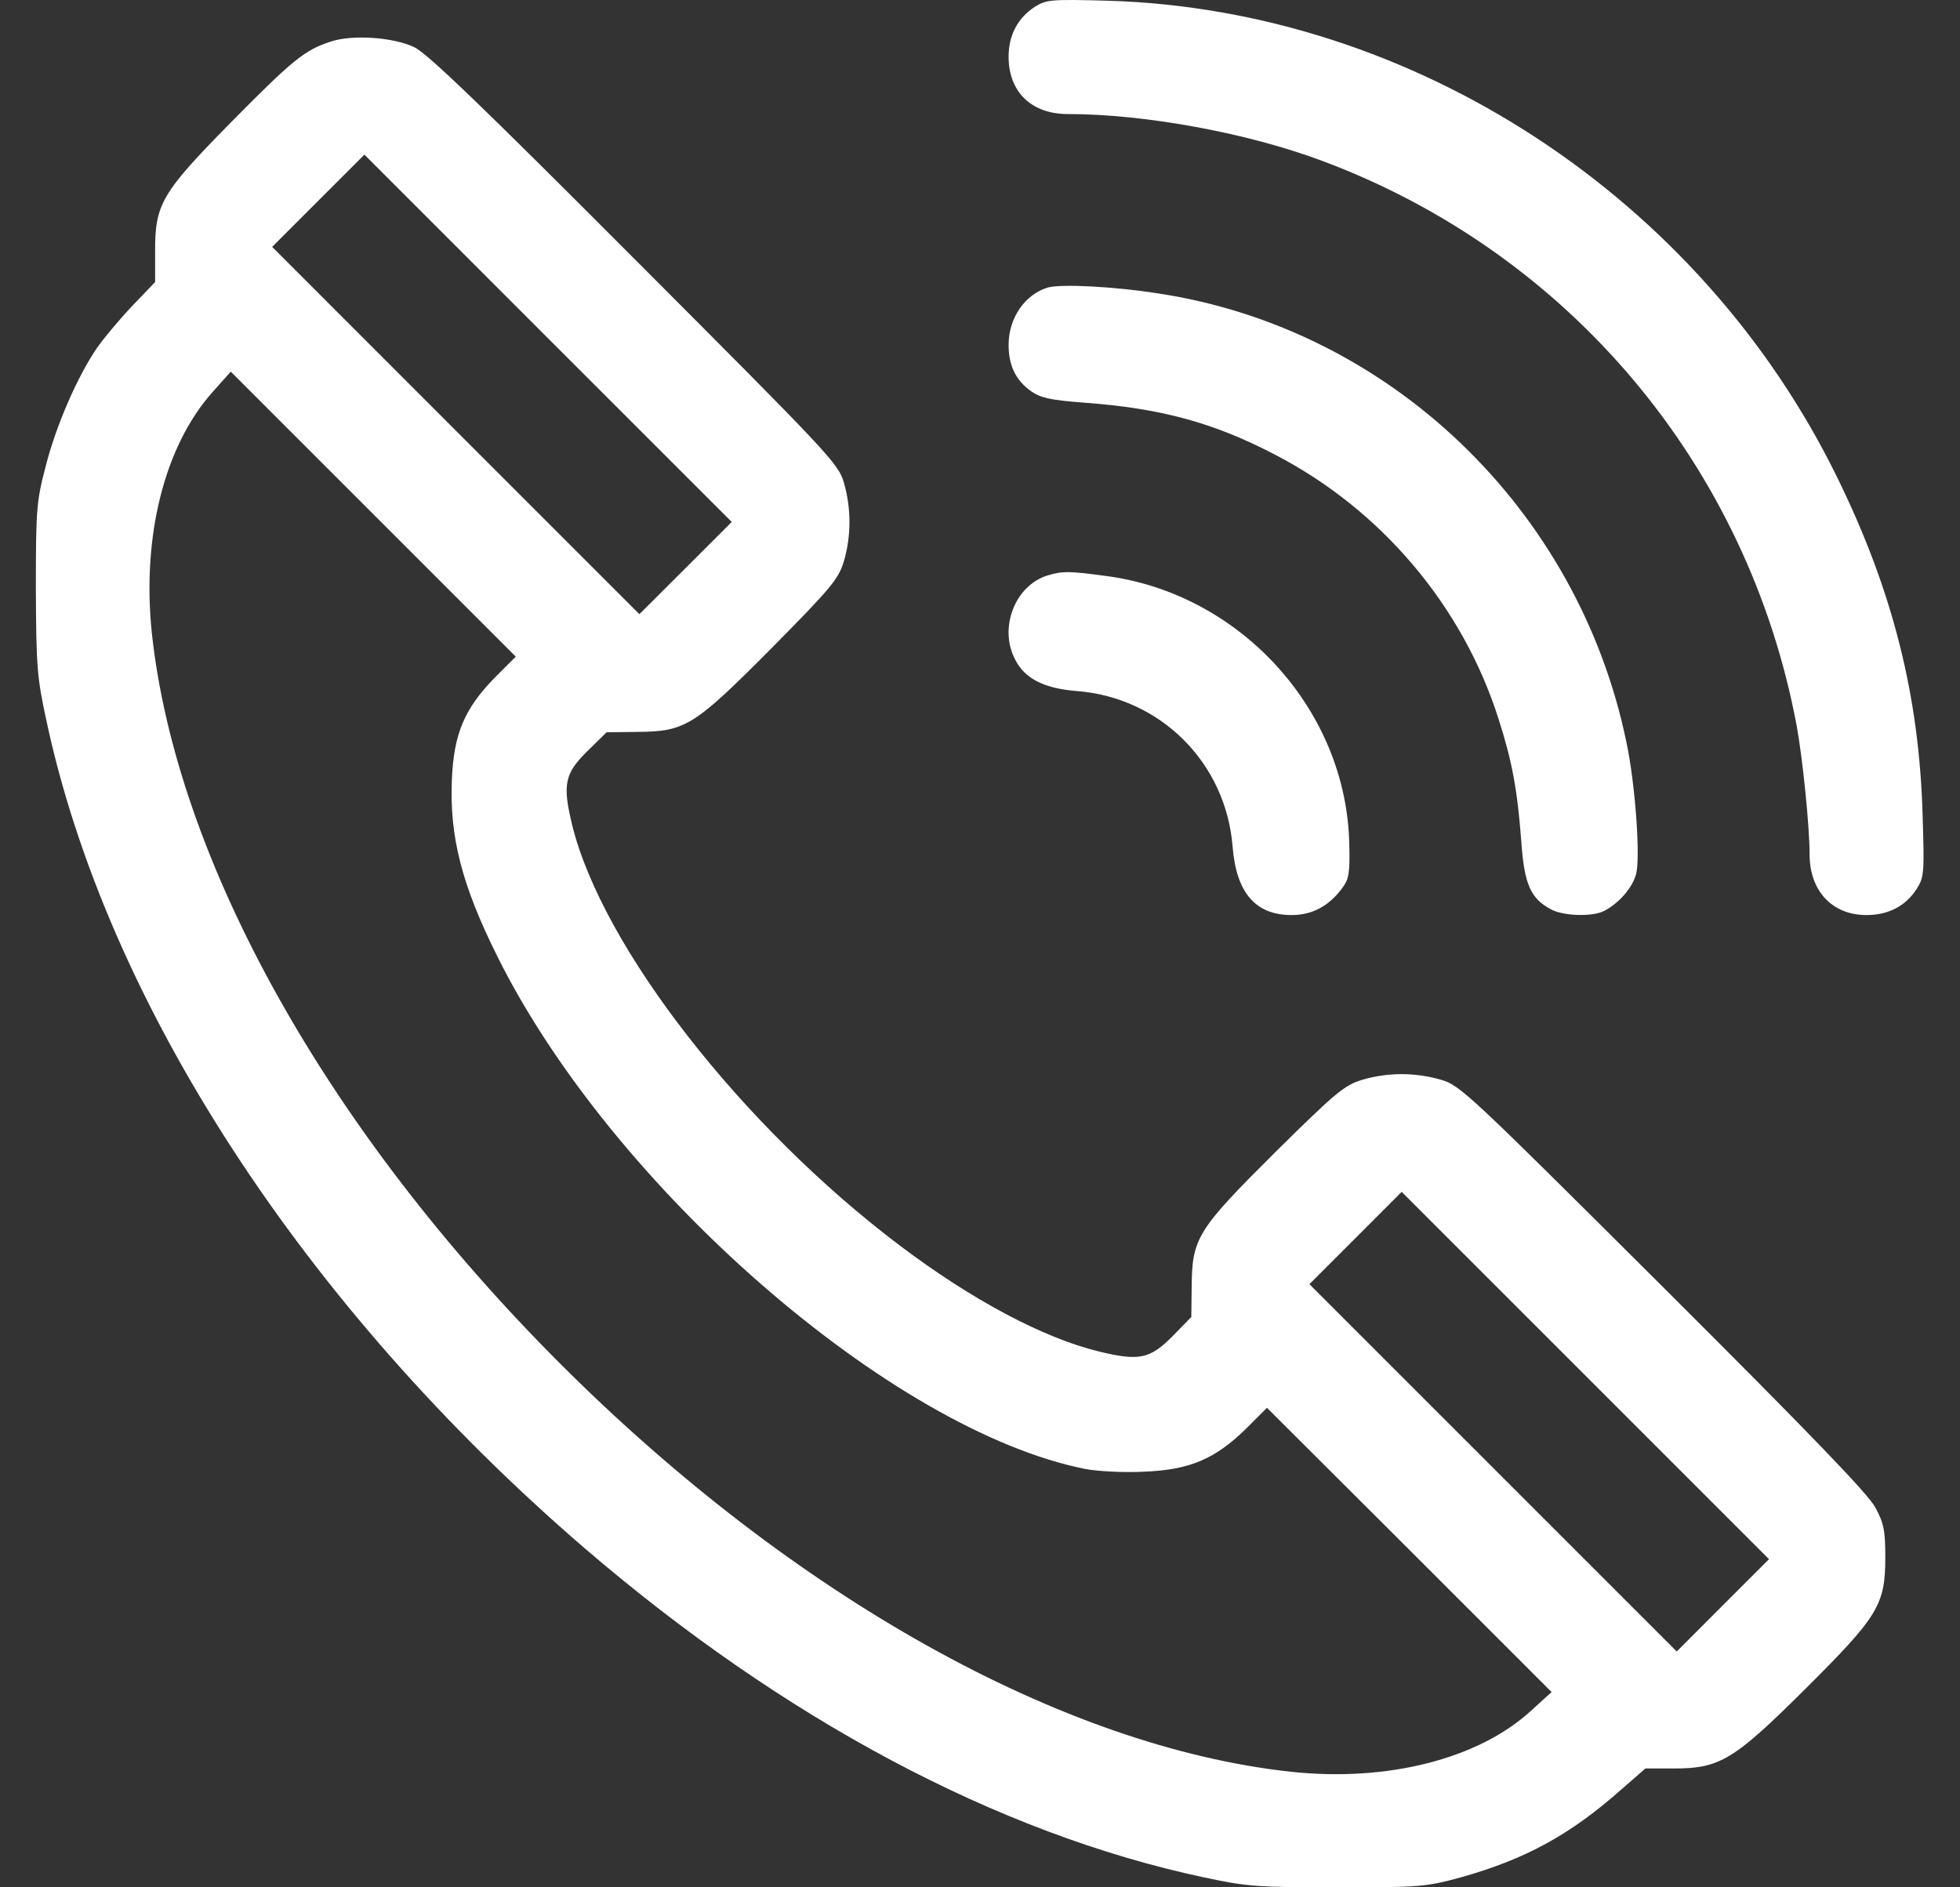 <svg width="27" height="26" viewBox="0 0 27 26" fill="none" xmlns="http://www.w3.org/2000/svg">
<rect x="0" y="0" width="27" height="26" fill="#333333" stroke="none"/>
<path d="M14.26 0.091C14.021 0.244 13.894 0.483 13.894 0.783C13.894 1.266 14.209 1.571 14.707 1.571C15.77 1.571 17.184 1.83 18.216 2.217C21.618 3.488 24.079 6.417 24.75 9.997C24.832 10.444 24.928 11.385 24.928 11.767C24.928 12.275 25.239 12.606 25.712 12.606C26.017 12.606 26.256 12.479 26.408 12.239C26.505 12.082 26.51 12.016 26.485 11.233C26.439 9.585 26.073 8.136 25.31 6.58C23.423 2.72 19.472 0.137 15.267 0.01C14.483 -0.011 14.417 -0.006 14.26 0.091Z" fill="white"/>
<path d="M4.552 0.574C4.196 0.691 4.033 0.823 3.184 1.683C2.223 2.659 2.132 2.812 2.137 3.478V3.885L1.821 4.215C1.648 4.398 1.43 4.658 1.338 4.79C1.069 5.181 0.774 5.858 0.631 6.417C0.504 6.905 0.494 6.997 0.494 8.105C0.499 9.178 0.509 9.326 0.637 9.916C1.465 13.811 4.186 17.996 8.046 21.322C10.797 23.686 13.746 25.258 16.584 25.863C17.179 25.99 17.311 26 18.419 26C19.564 26 19.635 25.995 20.123 25.863C21.013 25.613 21.628 25.278 22.335 24.652L22.666 24.363H23.057C23.688 24.363 23.881 24.251 24.867 23.269C25.874 22.267 25.971 22.11 25.971 21.454C25.971 21.083 25.951 20.986 25.834 20.767C25.737 20.584 24.939 19.755 22.91 17.732C20.225 15.057 20.113 14.95 19.848 14.874C19.492 14.772 19.121 14.772 18.77 14.874C18.521 14.95 18.414 15.036 17.57 15.87C16.492 16.943 16.421 17.055 16.416 17.726L16.411 18.143L16.157 18.403C15.841 18.723 15.694 18.754 15.129 18.616C14.367 18.428 13.39 17.91 12.393 17.157C10.217 15.514 8.3 13.053 7.883 11.37C7.746 10.806 7.776 10.658 8.096 10.343L8.356 10.088L8.773 10.083C9.444 10.078 9.556 10.007 10.629 8.929C11.463 8.085 11.549 7.978 11.626 7.729C11.727 7.378 11.727 7.007 11.626 6.651C11.549 6.386 11.443 6.275 8.742 3.569C6.668 1.489 5.879 0.727 5.706 0.65C5.422 0.513 4.852 0.472 4.552 0.574ZM9.444 7.826L8.808 8.461L6.281 5.934L3.749 3.401L4.384 2.766L5.02 2.13L7.547 4.658L10.08 7.19L9.444 7.826ZM6.815 9.336C6.398 9.763 6.251 10.109 6.225 10.739C6.19 11.523 6.362 12.194 6.851 13.175C8.427 16.348 12.287 19.71 14.956 20.238C15.124 20.269 15.485 20.289 15.76 20.274C16.39 20.249 16.736 20.101 17.163 19.684L17.453 19.394L19.416 21.352L21.374 23.31L21.089 23.569C20.367 24.23 19.116 24.551 17.784 24.408C14.641 24.068 10.924 21.993 7.715 18.784C4.506 15.575 2.427 11.853 2.091 8.715C1.954 7.393 2.264 6.153 2.92 5.41L3.179 5.12L5.142 7.083L7.105 9.046L6.815 9.336ZM23.733 22.115L23.098 22.751L20.57 20.223L18.038 17.691L18.674 17.055L19.309 16.419L21.837 18.947L24.369 21.479L23.733 22.115Z" fill="white"/>
<path d="M14.433 3.961C14.117 4.057 13.894 4.383 13.894 4.749C13.894 5.034 13.99 5.237 14.204 5.39C14.336 5.481 14.468 5.512 14.931 5.547C15.989 5.624 16.716 5.822 17.555 6.259C19.024 7.017 20.153 8.349 20.647 9.916C20.83 10.49 20.901 10.867 20.957 11.594C20.997 12.189 21.089 12.382 21.369 12.529C21.542 12.621 21.938 12.631 22.096 12.55C22.304 12.443 22.488 12.229 22.538 12.041C22.599 11.817 22.528 10.806 22.406 10.231C21.745 7.017 19.146 4.525 15.953 4.042C15.343 3.946 14.616 3.91 14.433 3.961Z" fill="white"/>
<path d="M14.432 7.927C13.979 8.065 13.751 8.66 13.99 9.097C14.122 9.351 14.386 9.483 14.824 9.519C15.983 9.605 16.888 10.505 16.98 11.665C17.031 12.3 17.295 12.606 17.793 12.606C18.073 12.606 18.307 12.484 18.49 12.234C18.582 12.112 18.597 12.026 18.587 11.639C18.556 9.783 17.081 8.166 15.215 7.932C14.722 7.866 14.636 7.866 14.432 7.927Z" fill="white"/>
</svg>
